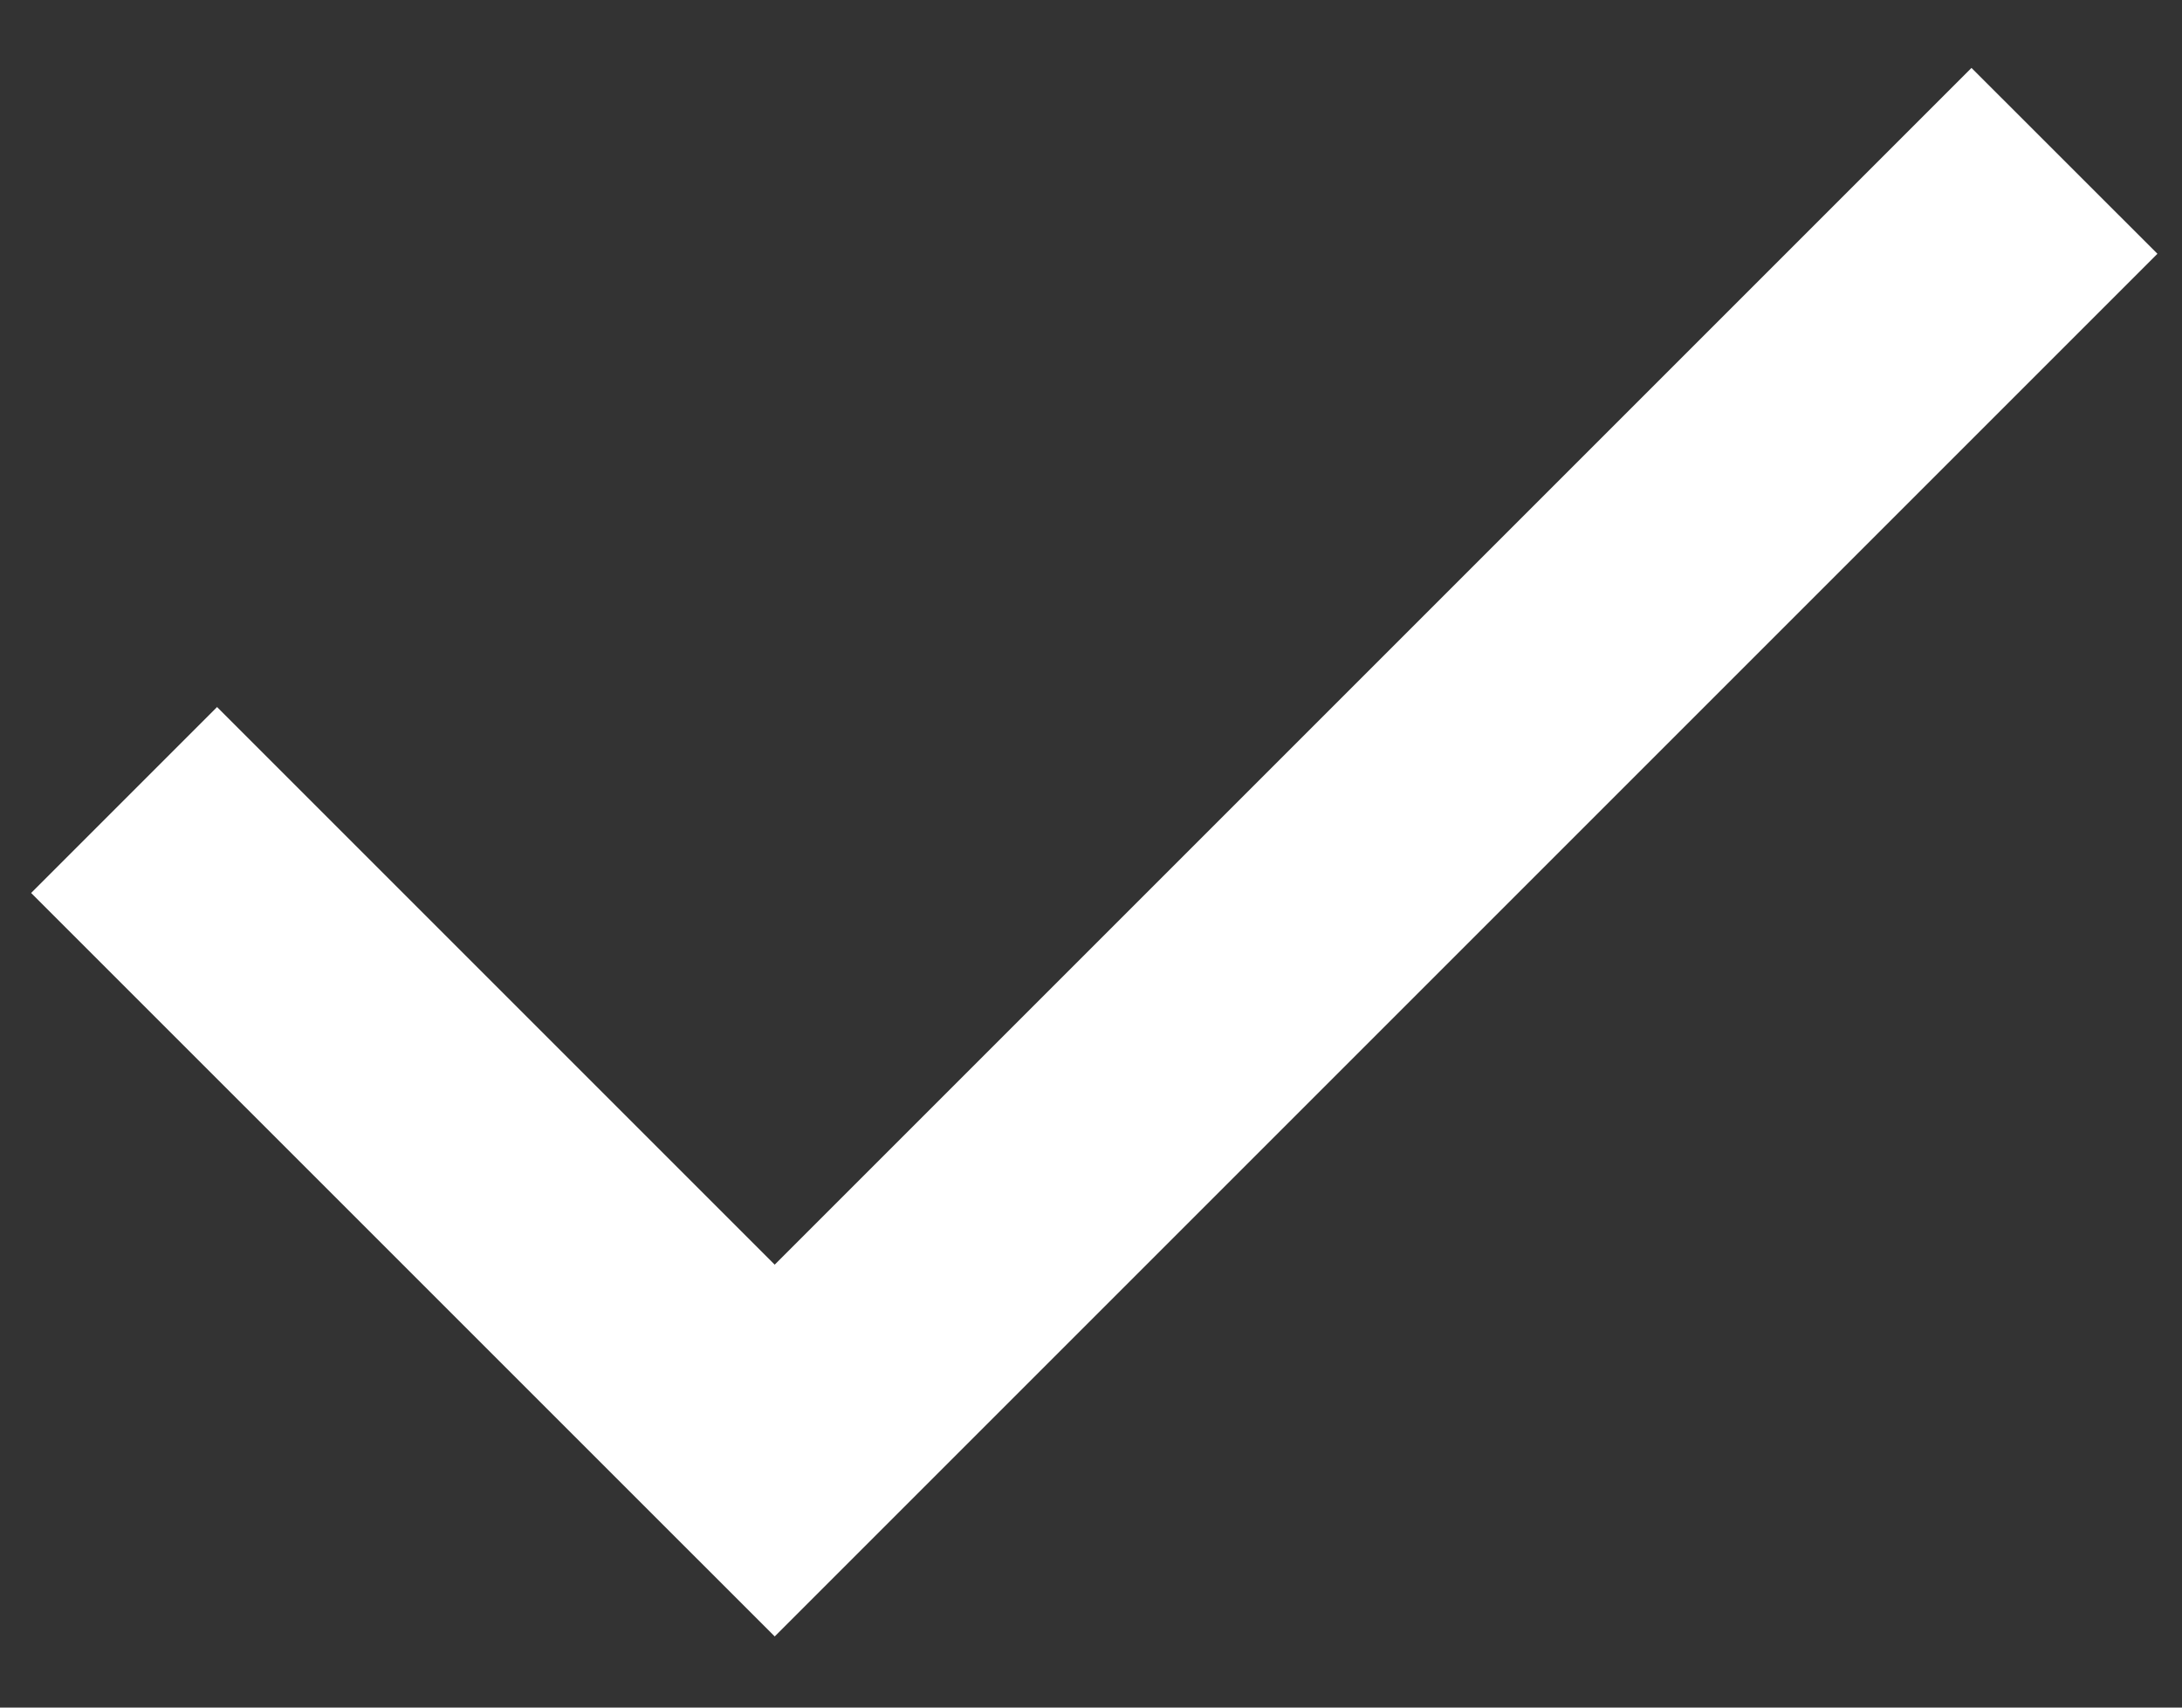 <svg width="23" height="18" viewBox="0 0 23 18" fill="none" xmlns="http://www.w3.org/2000/svg">
<rect x="0" y="0" width="23" height="18" fill="#333333" stroke="none"/>
<path d="M8.166 17.25L0.328 9.413L2.288 7.453L8.166 13.331L20.781 0.716L22.741 2.675L8.166 17.25Z" fill="white"/>
</svg>
